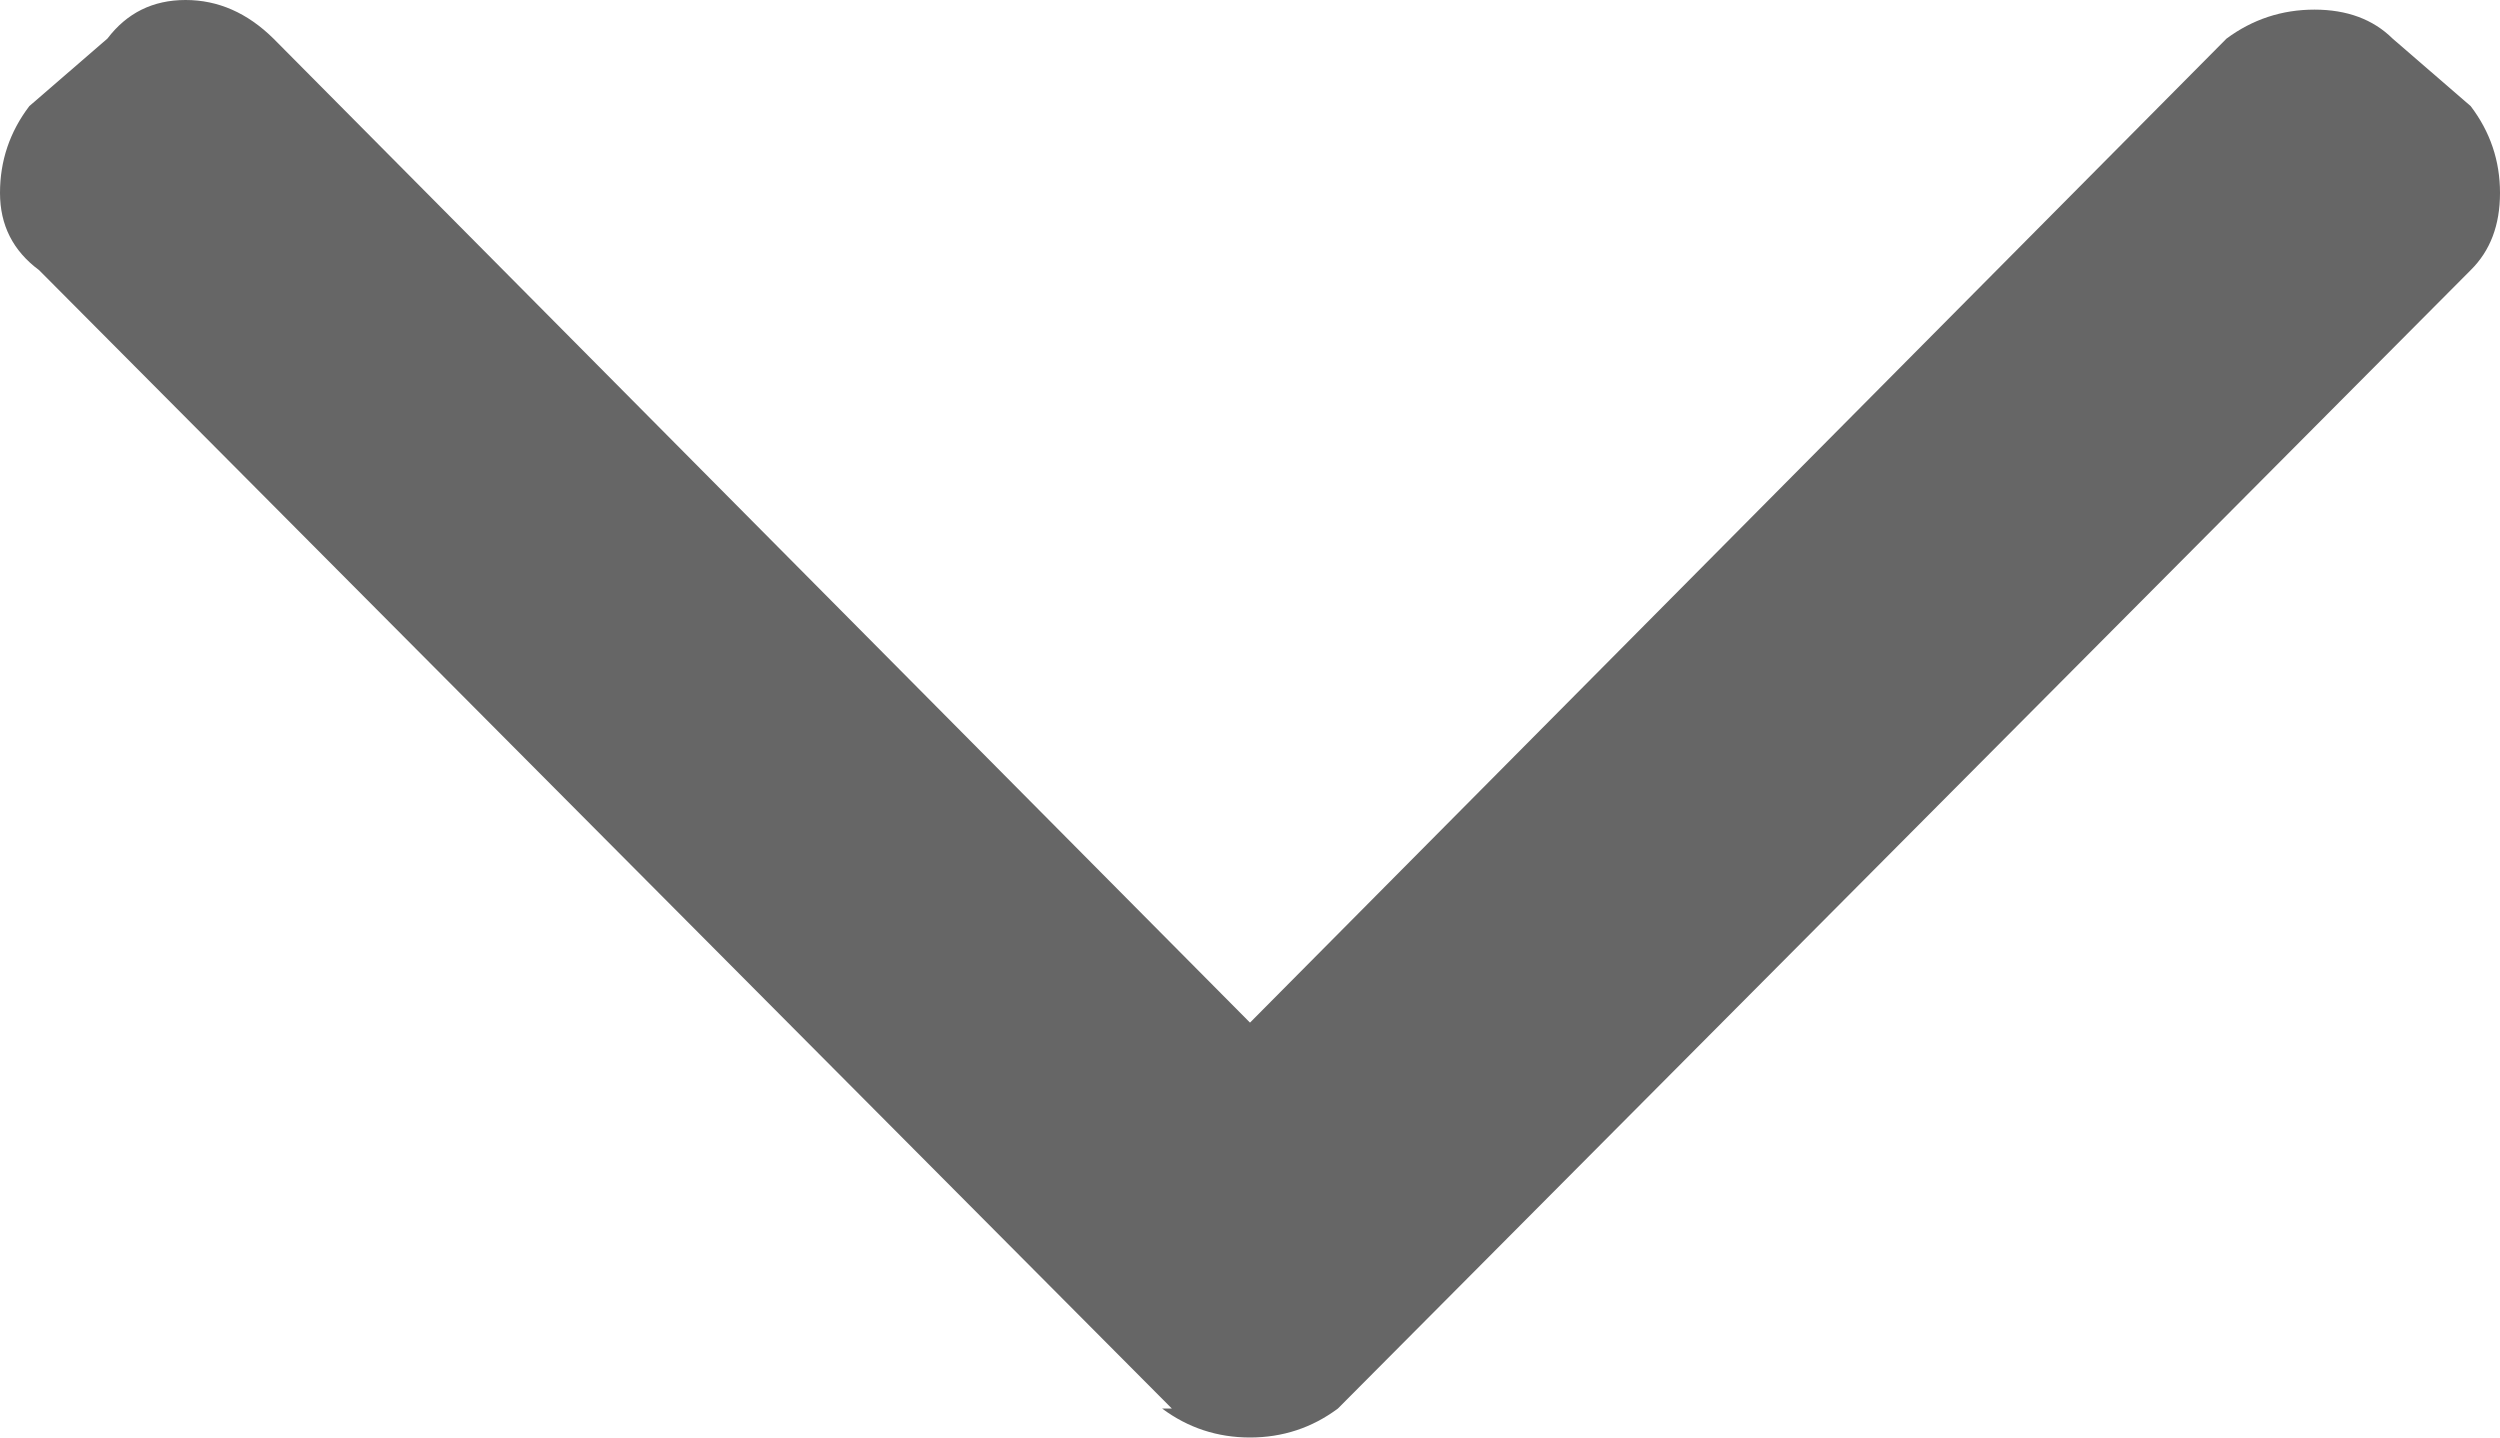 <?xml version="1.0" encoding="UTF-8"?>
<svg width="40px" height="23px" viewBox="0 0 40 23" version="1.1" xmlns="http://www.w3.org/2000/svg" xmlns:xlink="http://www.w3.org/1999/xlink">
    <!-- Generator: Sketch 56.3 (81716) - https://sketch.com -->
    <title>angle-down</title>
    <desc>Created with Sketch.</desc>
    <g id="Landing-Page" stroke="none" stroke-width="1" fill="none" fill-rule="evenodd">
        <g id="Homepage---DESKTOP" transform="translate(-185, -820)" fill="#666666">
            <path d="M203.75,842.537 L185.625,824.322 C185.208,824.013 185,823.602 185,823.087 C185,822.573 185.156,822.11 185.469,821.698 L186.719,820.617 C187.031,820.206 187.448,820 187.969,820 C188.49,820 188.958,820.206 189.375,820.617 L205,836.362 L220.625,820.617 C221.042,820.309 221.51,820.154 222.031,820.154 C222.552,820.154 222.969,820.309 223.281,820.617 L224.531,821.698 C224.844,822.11 225,822.573 225,823.087 C225,823.602 224.844,824.013 224.531,824.322 L206.406,842.537 C205.99,842.846 205.521,843 205,843 C204.479,843 204.01,842.846 203.594,842.537 L203.75,842.537 Z" id="angle-down"></path>
        </g>
    </g>
</svg>
